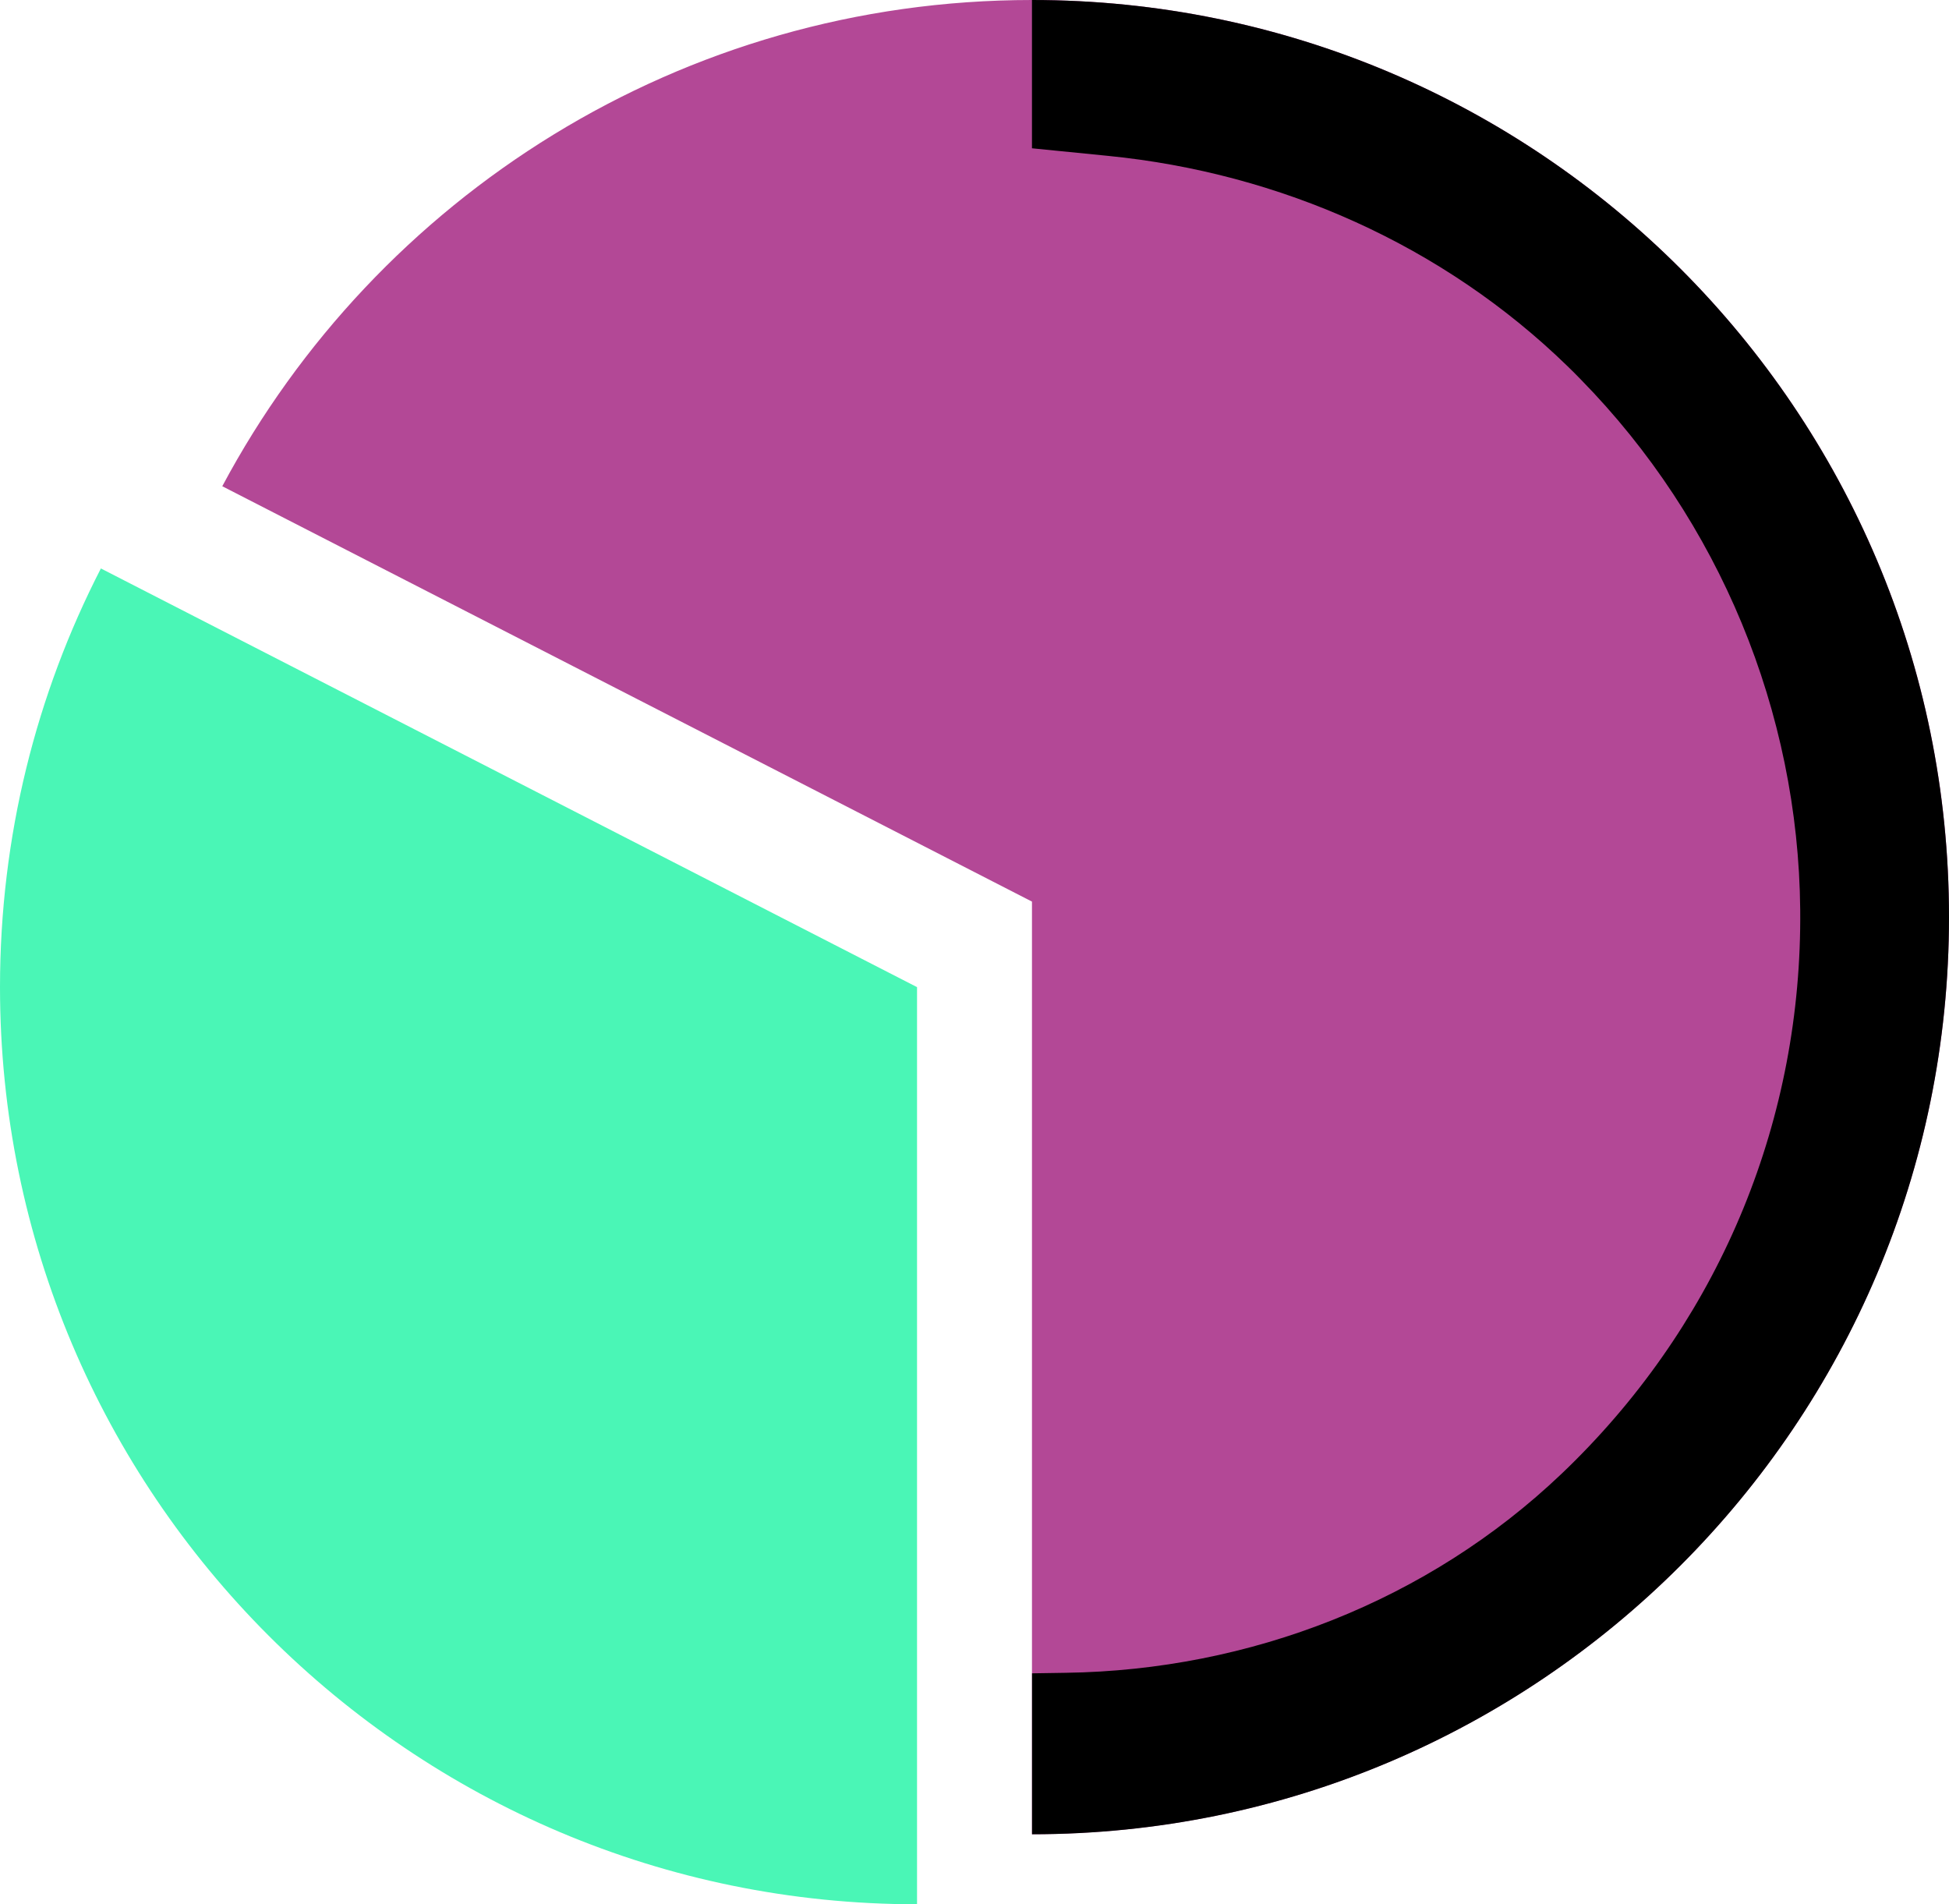 <?xml version="1.0" encoding="UTF-8"?><svg xmlns="http://www.w3.org/2000/svg" viewBox="0 0 223.33 218.18"><defs><style>.d{fill:#b34896;}.e{fill:#4af6b6;}</style></defs><g id="a"/><g id="b"><g id="c"><g><path class="d" d="M118.25,0C78.06,0,43.15,22.57,25.47,55.71l92.78,47.59v106.85c58.03,0,105.08-47.05,105.08-105.08S176.28,0,118.25,0Z"/><path class="e" d="M11.56,65.13C4.17,79.51,0,95.81,0,113.1c0,58.03,47.05,105.08,105.08,105.08V113.1L11.56,65.13Z"/><path d="M118.25,210.16c58.03,0,105.08-47.05,105.08-105.08S176.28,0,118.25,0V16.99l8.73,.87c19.73,1.96,38.41,10.26,52.63,24.09,.52,.5,1.03,1.01,1.53,1.53,15.88,16.2,24.93,38.06,25.14,60.74,.23,23.84-8.95,46.28-25.78,63.11-.52,.52-1.05,1.04-1.58,1.54-15.28,14.55-35.7,22.49-56.8,22.79l-3.86,.06v18.44Z"/></g></g></g></svg>
